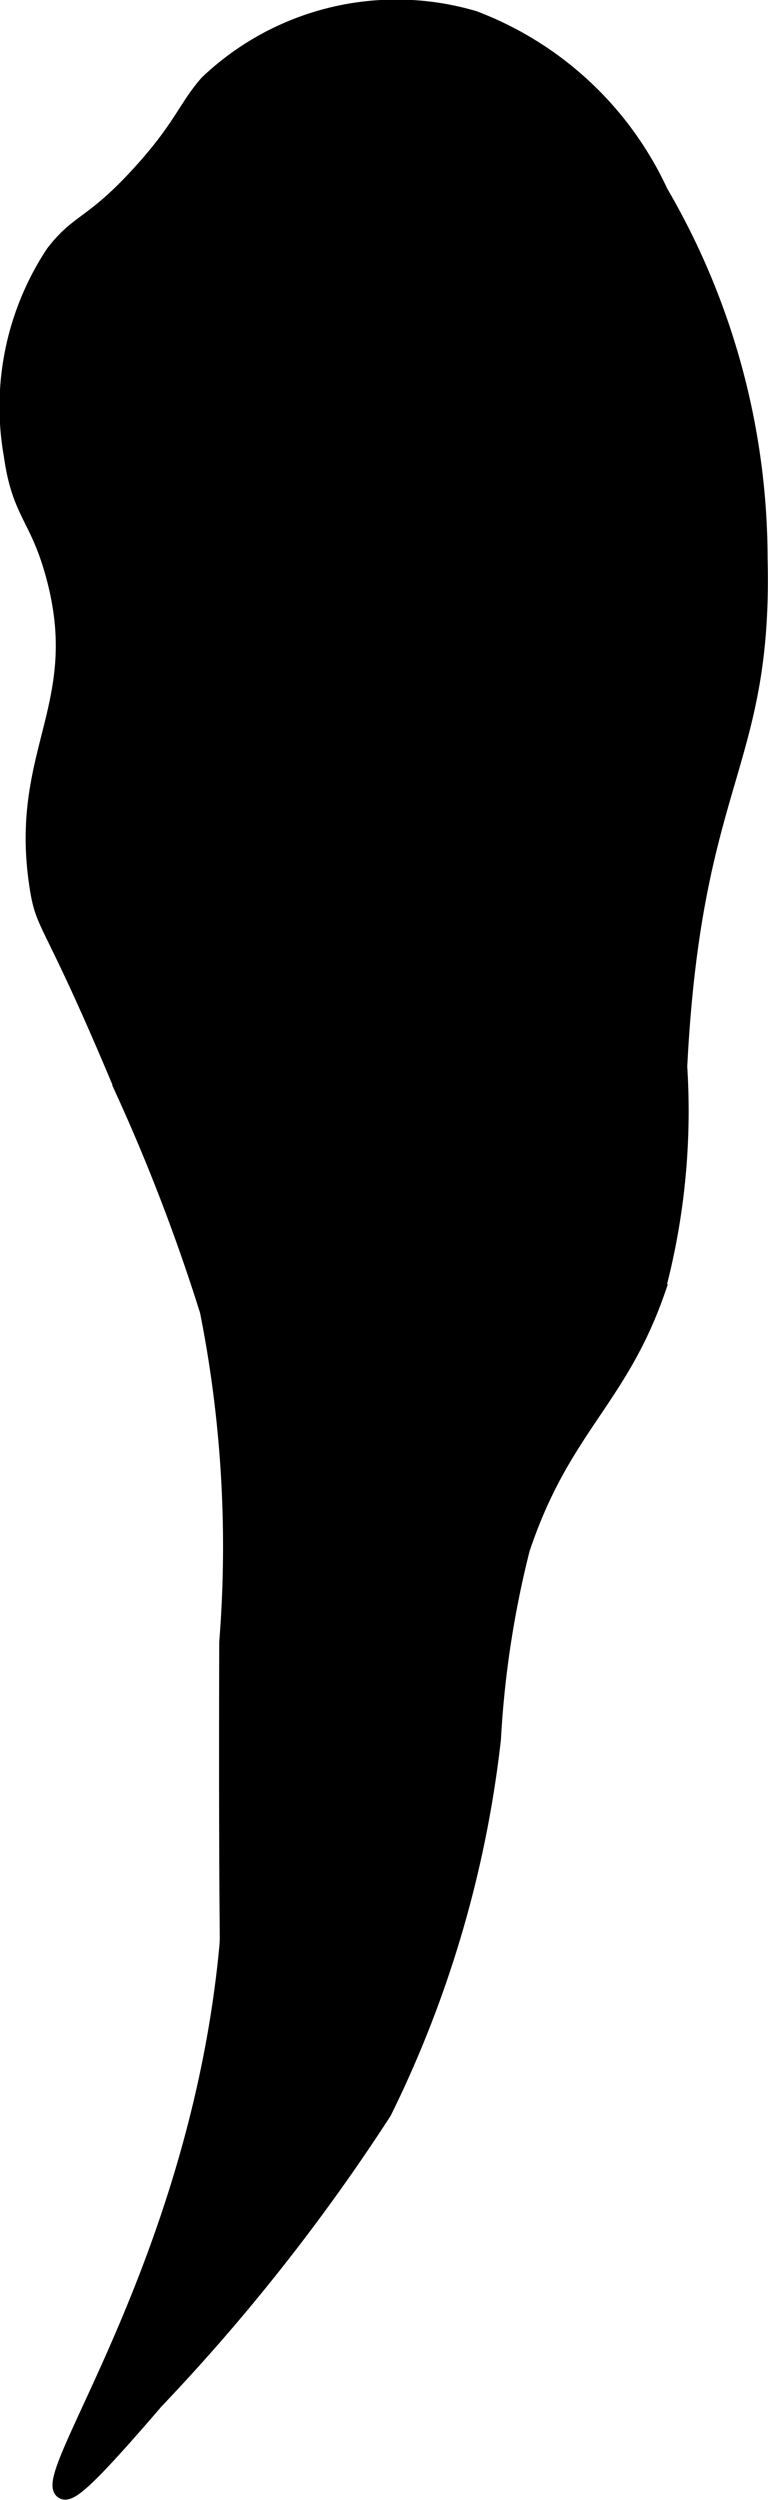 <?xml version="1.0" encoding="UTF-8"?>
<svg xmlns="http://www.w3.org/2000/svg"
     version="1.1"
     width="2.69mm"
     height="8.75mm"
     viewBox="0 0 7.627 24.803">
   <defs>
      <style type="text/css"><![CDATA[
      .a {
        stroke: #000;
        stroke-miterlimit: 10;
        stroke-width: 0.15px;
      }
    ]]></style>
   </defs>
   <path class="a"
         d="M.528,2.508a2.769,2.769,0,0,0-.415,2.011c.082.579.256.602.415,1.181C.886,7.003.16,7.452.368,8.796c.067.433.125.274.862,2.043a18.806,18.806,0,0,1,.83,2.17,11.959,11.959,0,0,1,.192,3.287c-.007,3.065.015,2.87,0,3.032C1.954,22.45.373,24.576.623,24.721c.075.043.26-.12.926-.894a19.619,19.619,0,0,0,2.266-2.872,11.176,11.176,0,0,0,1.085-3.702,9.868,9.868,0,0,1,.287-1.883c.4-1.197.962-1.474,1.34-2.553a6.913,6.913,0,0,0,.223-2.234c.144-2.858.85-2.976.798-5.043a7.227,7.227,0,0,0-.989-3.638A3.344,3.344,0,0,0,4.708.179,2.727,2.727,0,0,0,2.059.817c-.217.246-.256.439-.67.894C.91,2.237.782,2.177.528,2.508Z"/>
</svg>
